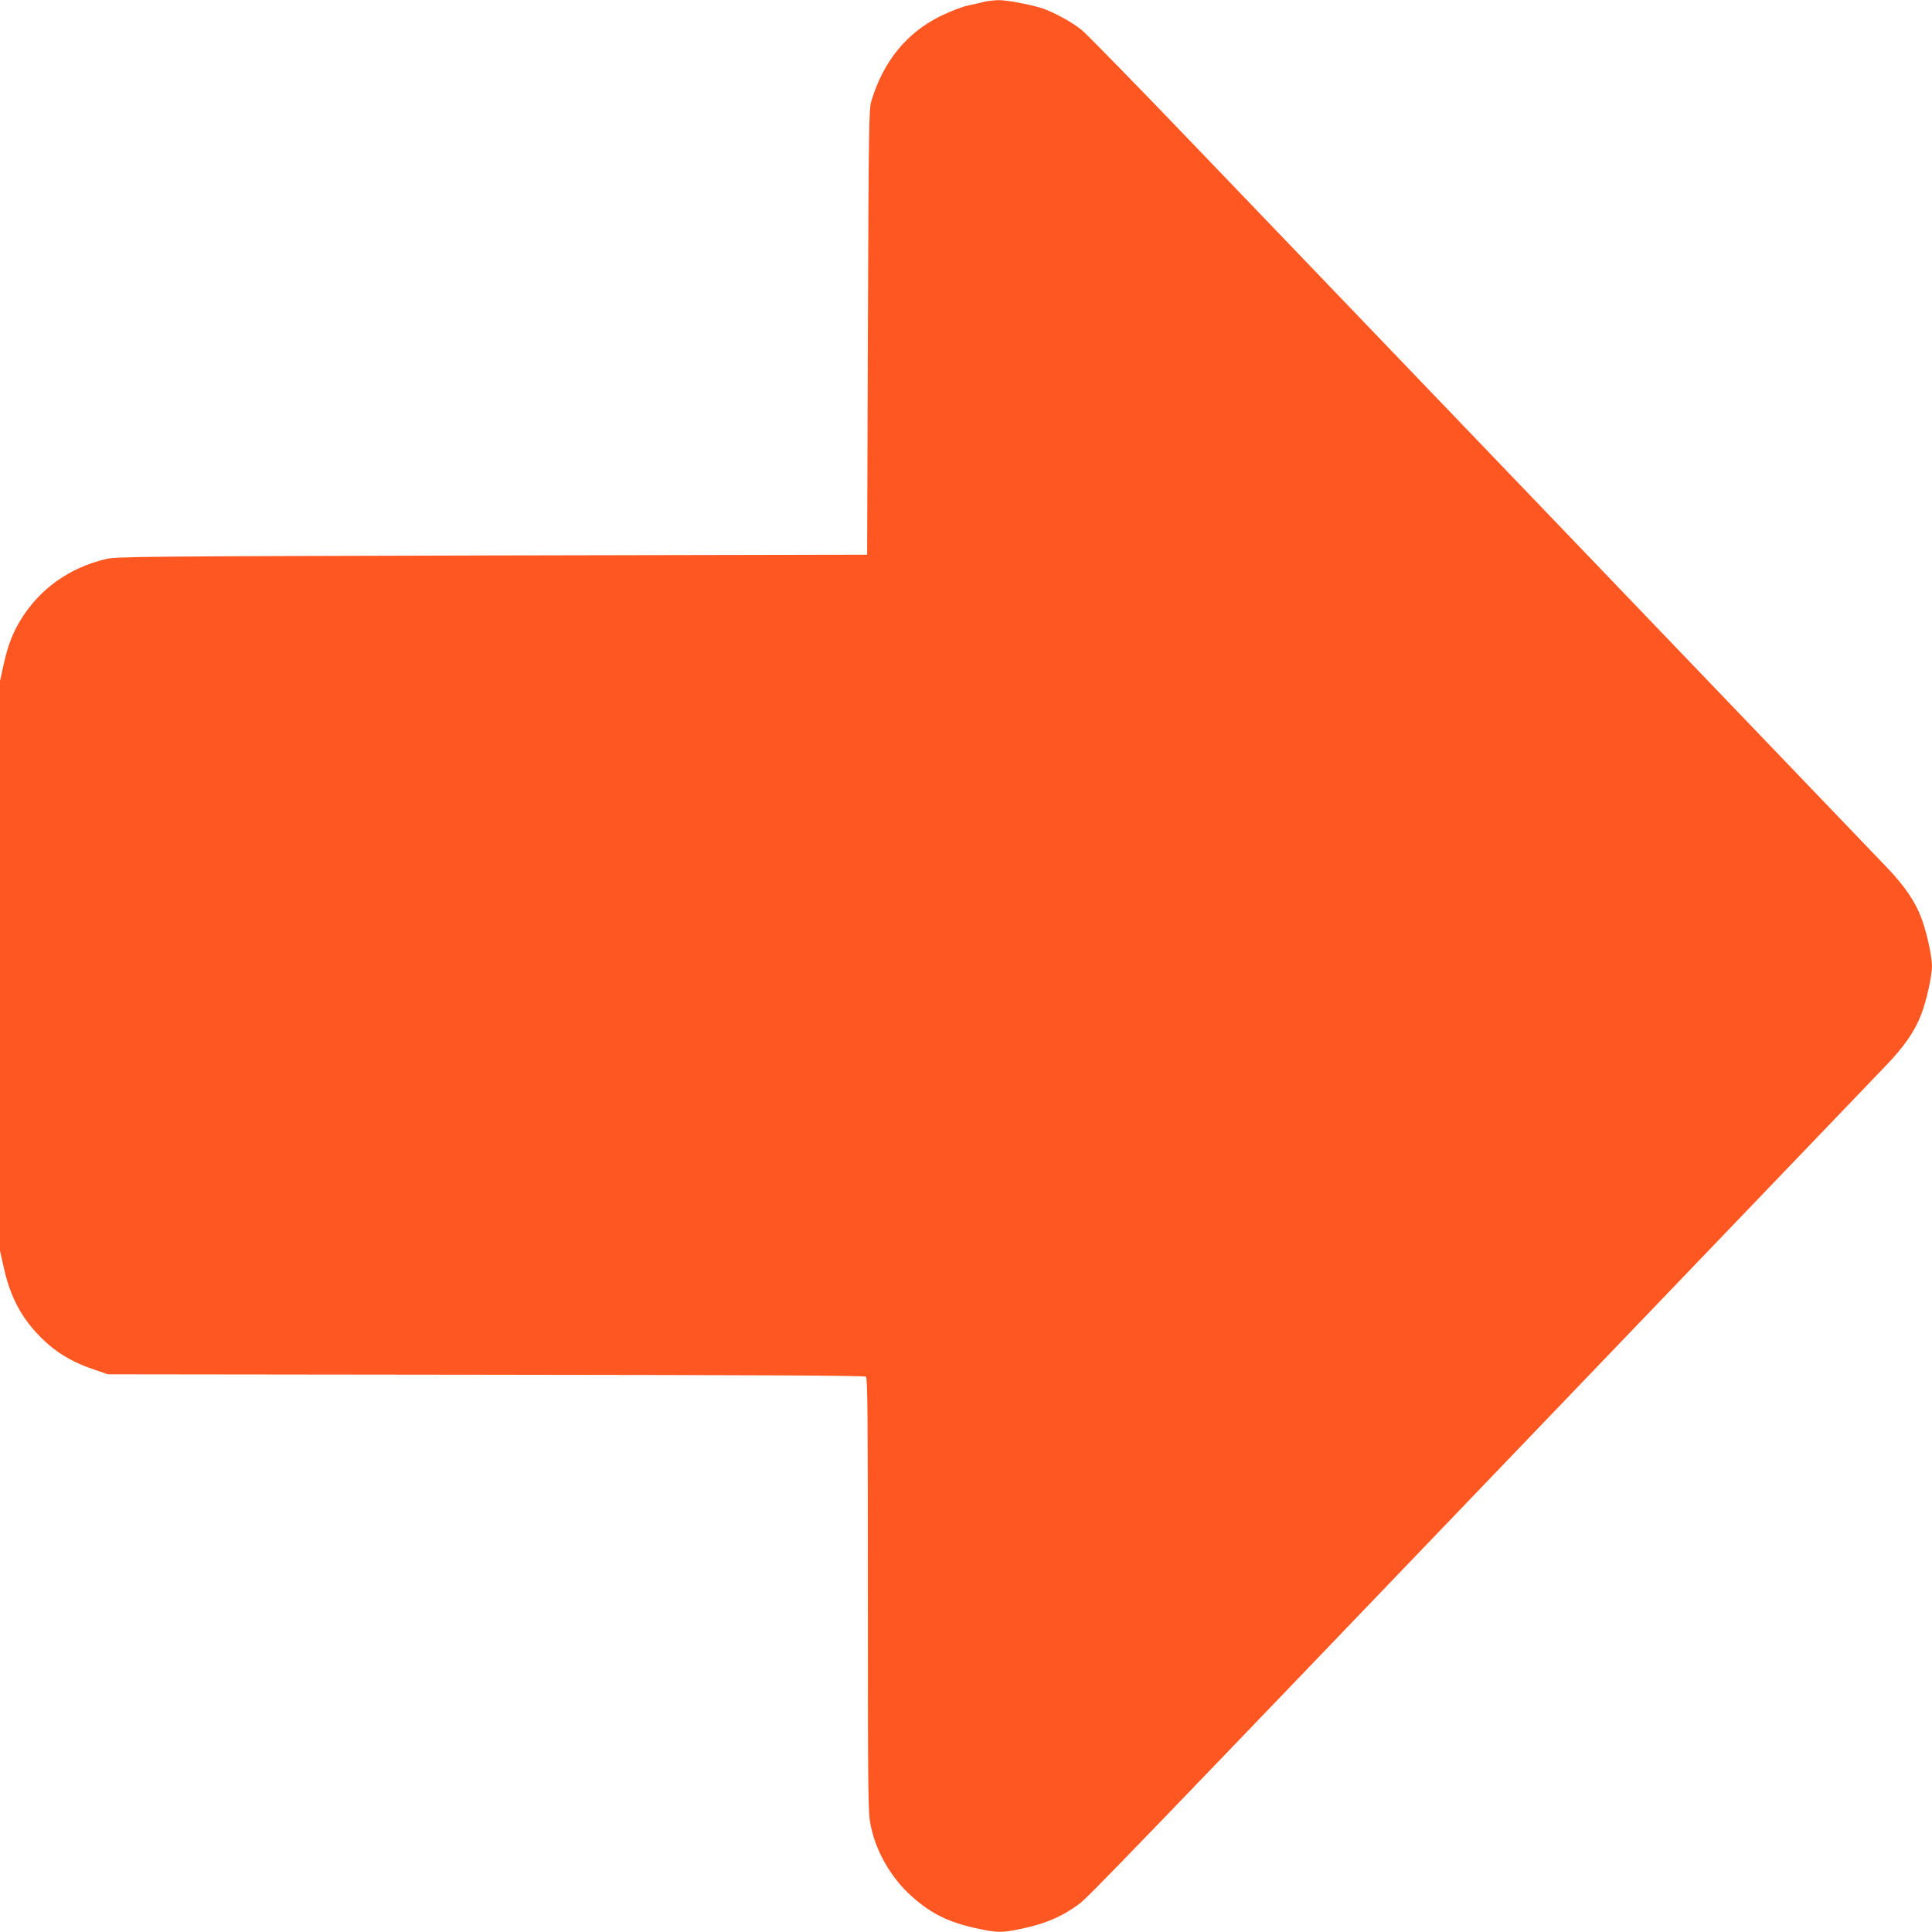 <?xml version="1.0" standalone="no"?>
<!DOCTYPE svg PUBLIC "-//W3C//DTD SVG 20010904//EN"
 "http://www.w3.org/TR/2001/REC-SVG-20010904/DTD/svg10.dtd">
<svg version="1.0" xmlns="http://www.w3.org/2000/svg"
 width="1280pt" height="1280pt" viewBox="0 0 1280 1280"
 preserveAspectRatio="xMidYMid meet">
<g transform="translate(0,1280) scale(0.1,-0.1)"
fill="#ff5722" stroke="none">
<path d="M6525 12789 c-22 -6 -71 -17 -110 -25 -39 -8 -121 -40 -183 -70 -225
-111 -379 -299 -459 -563 -16 -51 -18 -175 -23 -1531 l-5 -1475 -2485 -5
c-2336 -6 -2489 -7 -2559 -24 -244 -58 -440 -199 -566 -406 -52 -86 -83 -167
-111 -293 l-24 -110 0 -1887 0 -1887 25 -111 c42 -190 115 -330 239 -456 102
-104 212 -171 366 -222 l85 -29 2504 -3 c1818 -2 2508 -5 2518 -13 11 -10 13
-260 13 -1448 0 -1368 1 -1440 19 -1527 34 -165 125 -327 247 -445 140 -133
266 -197 474 -239 119 -25 151 -25 270 0 162 33 273 80 386 163 63 46 227 216
3349 3472 1034 1078 1930 2013 1992 2077 126 130 199 235 242 348 34 88 71
255 71 320 0 66 -37 232 -72 322 -41 108 -112 211 -226 330 -171 179 -3817
3981 -4562 4757 -393 410 -742 767 -774 793 -65 52 -182 116 -261 143 -77 25
-235 55 -290 54 -27 -1 -68 -5 -90 -10z"/>
</g>
</svg>
